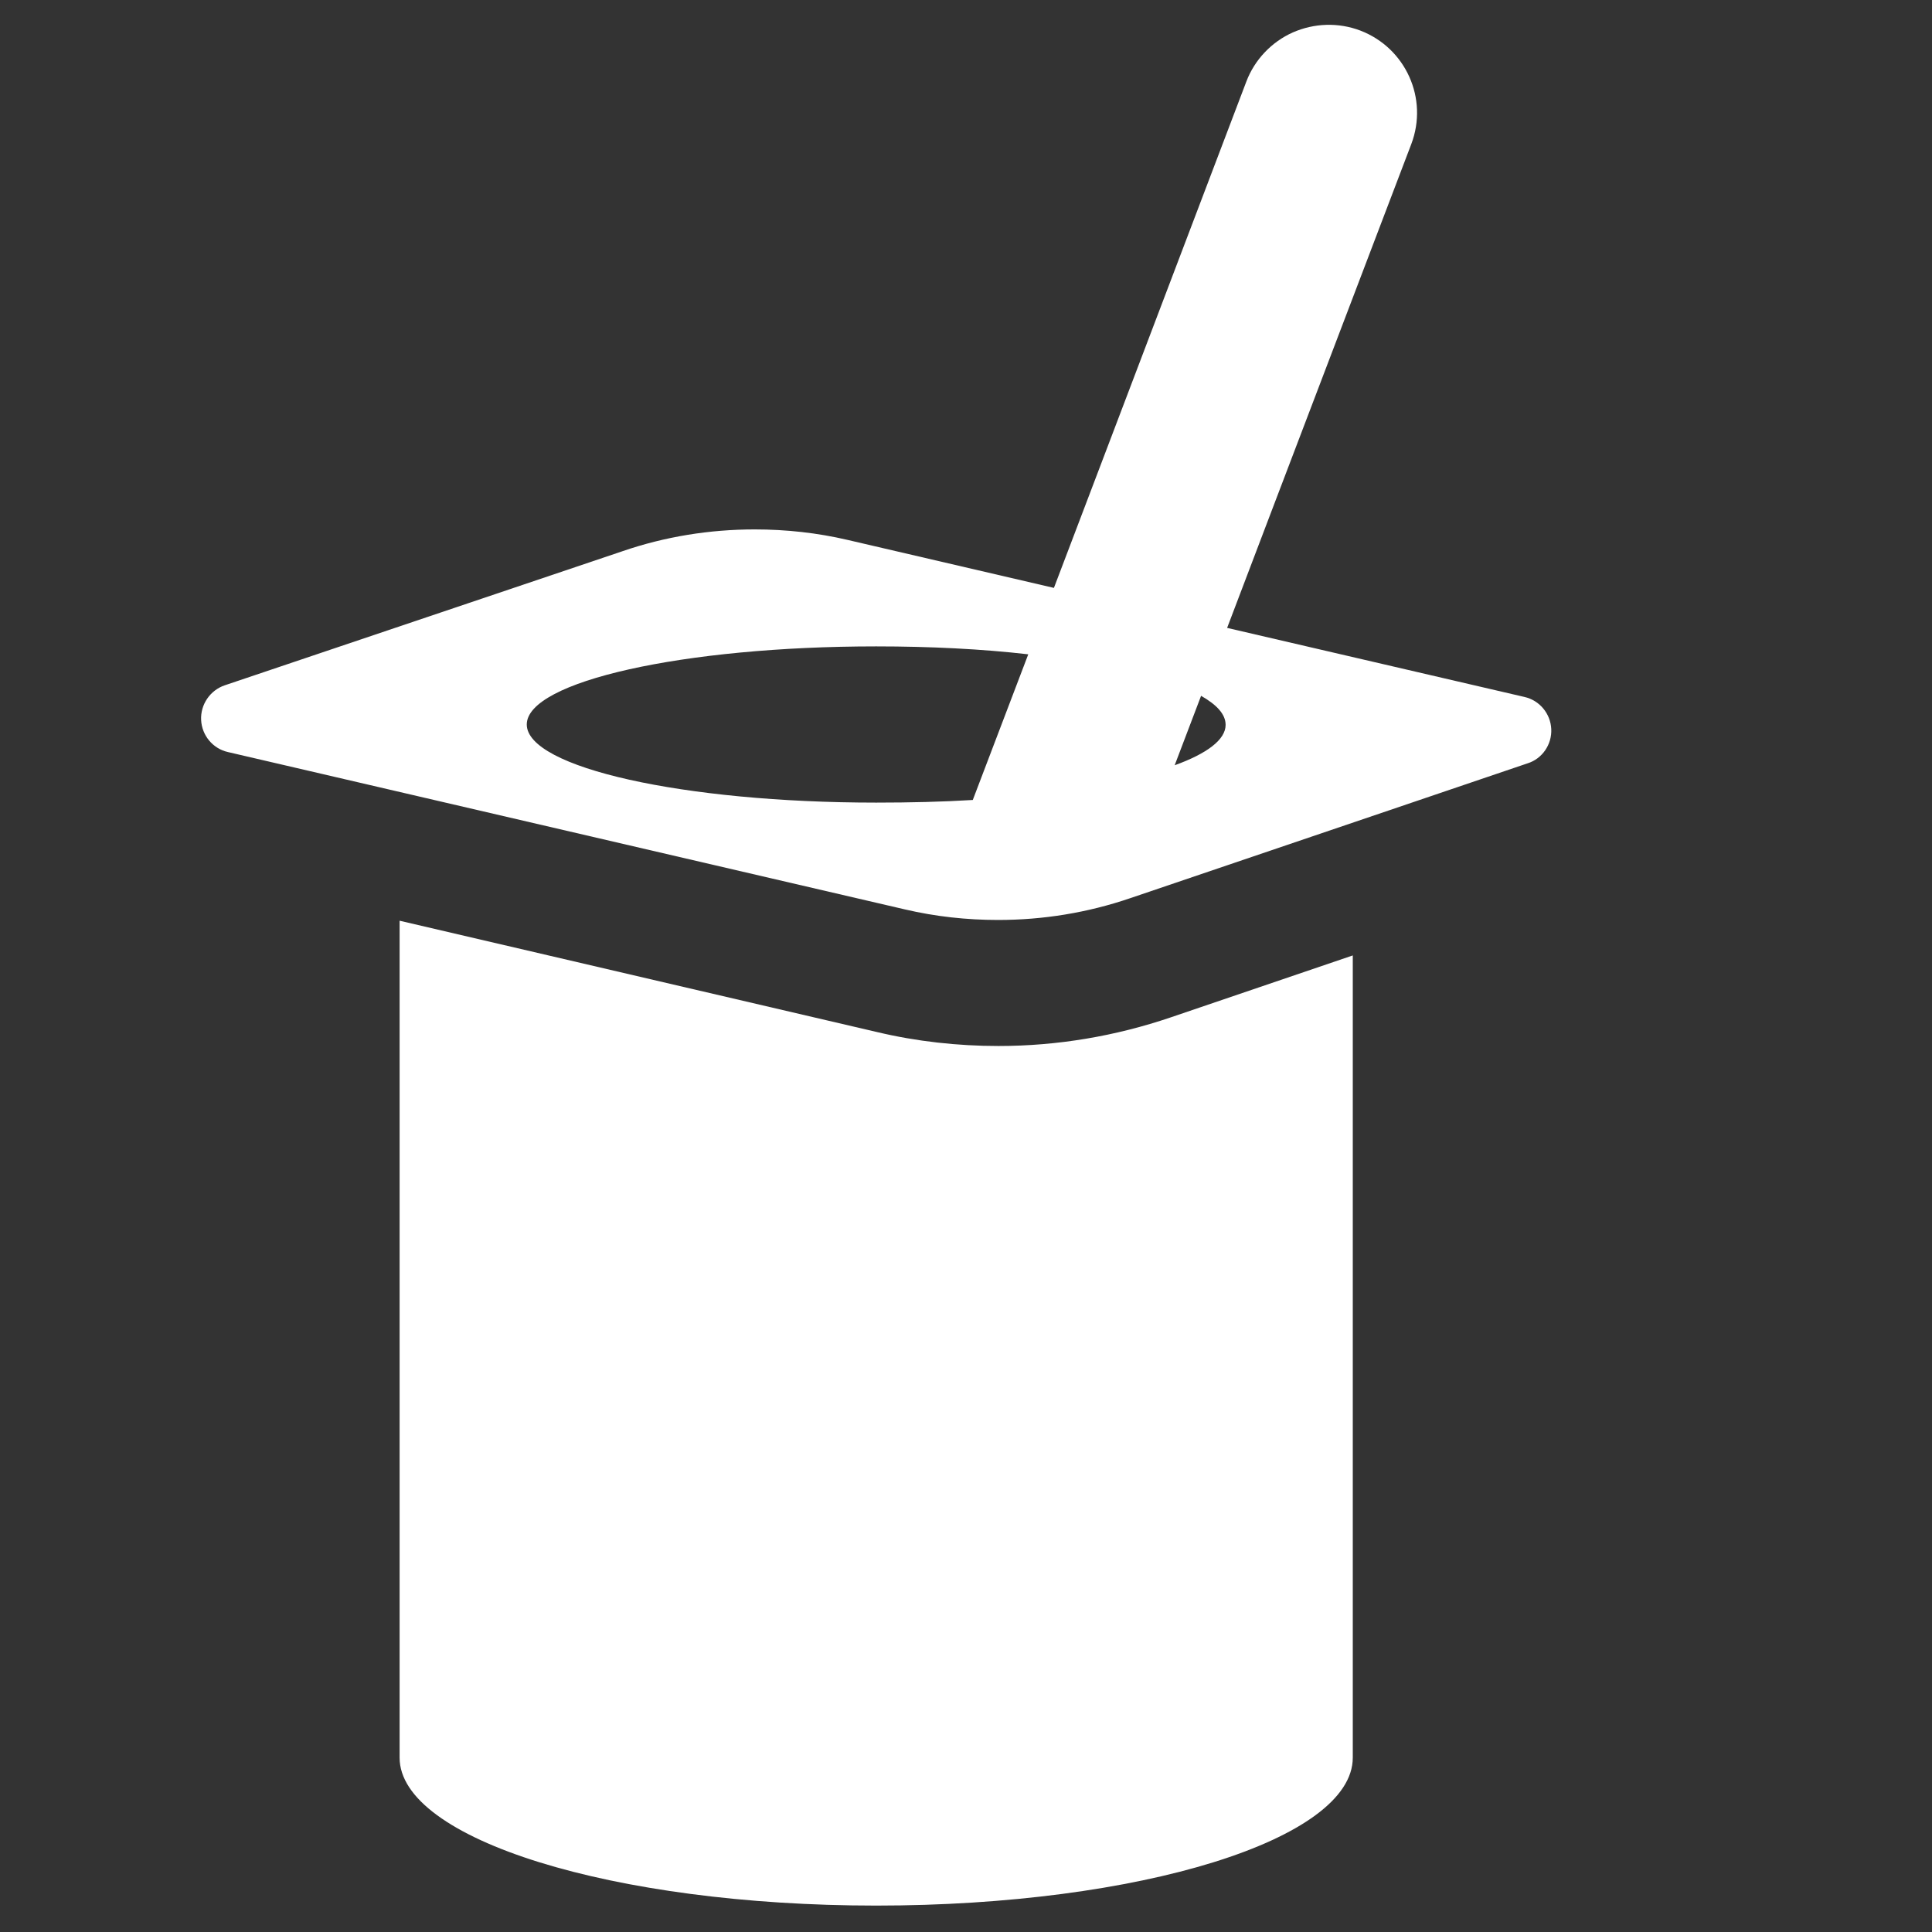 <?xml version="1.0" encoding="utf-8"?>
<!-- Generator: Adobe Illustrator 17.1.0, SVG Export Plug-In . SVG Version: 6.00 Build 0)  -->
<!DOCTYPE svg PUBLIC "-//W3C//DTD SVG 1.1//EN" "http://www.w3.org/Graphics/SVG/1.1/DTD/svg11.dtd">
<svg version="1.1" id="Layer_1" xmlns="http://www.w3.org/2000/svg" xmlns:xlink="http://www.w3.org/1999/xlink" x="0px" y="0px"
	 viewBox="0 0 512 512" enable-background="new 0 0 512 512" xml:space="preserve">
<rect x="0" y="0" width="512" height="512" fill="#333333" stroke="none"/>
<g>
	<path fill="#FFFFFF" d="M264.6,277.2c-10.8,0-21.7-1.2-32.2-3.7L105.9,244v221.8c0,21.6,56.5,39.2,126.3,39.2
		c69.8,0,126.3-17.5,126.3-39.2V253.2l-48.2,16.4C295.6,274.6,280.2,277.2,264.6,277.2z"/>
	<path fill="#FFFFFF" d="M411.1,193.2c-0.2-4.1-3.1-7.6-7.1-8.5l-78.8-18.3l11.9-31.3l36.9-96.9c4.6-12.1-1.5-25.5-13.5-30.1
		c-5.8-2.2-12.2-2-17.9,0.5c-5.6,2.5-10.1,7.2-12.3,13l-39.1,102.9l-11.9,31.3l-54.6-12.7c-8.1-1.9-16.4-2.8-24.7-2.8
		c-11.9,0-23.8,1.9-35.1,5.8L59.6,181.6c-3.9,1.3-6.5,5.1-6.3,9.2c0.2,4.1,3.1,7.6,7.1,8.5l179.4,41.7c8.1,1.9,16.4,2.8,24.7,2.8
		c11.9,0,23.7-1.9,35.1-5.8l105.2-35.7C408.7,201.1,411.3,197.3,411.1,193.2z M232.2,212.7c-51.1,0-92.6-9.3-92.6-20.7
		c0-11.4,41.5-20.7,92.6-20.7c14.4,0,28.1,0.7,40.3,2.1l-14.7,38.6C249.7,212.5,241.1,212.7,232.2,212.7z M311.3,202.8l7-18.4
		c4.2,2.4,6.5,4.9,6.5,7.7C324.8,196,319.9,199.7,311.3,202.8z"/>
</g>
</svg>
